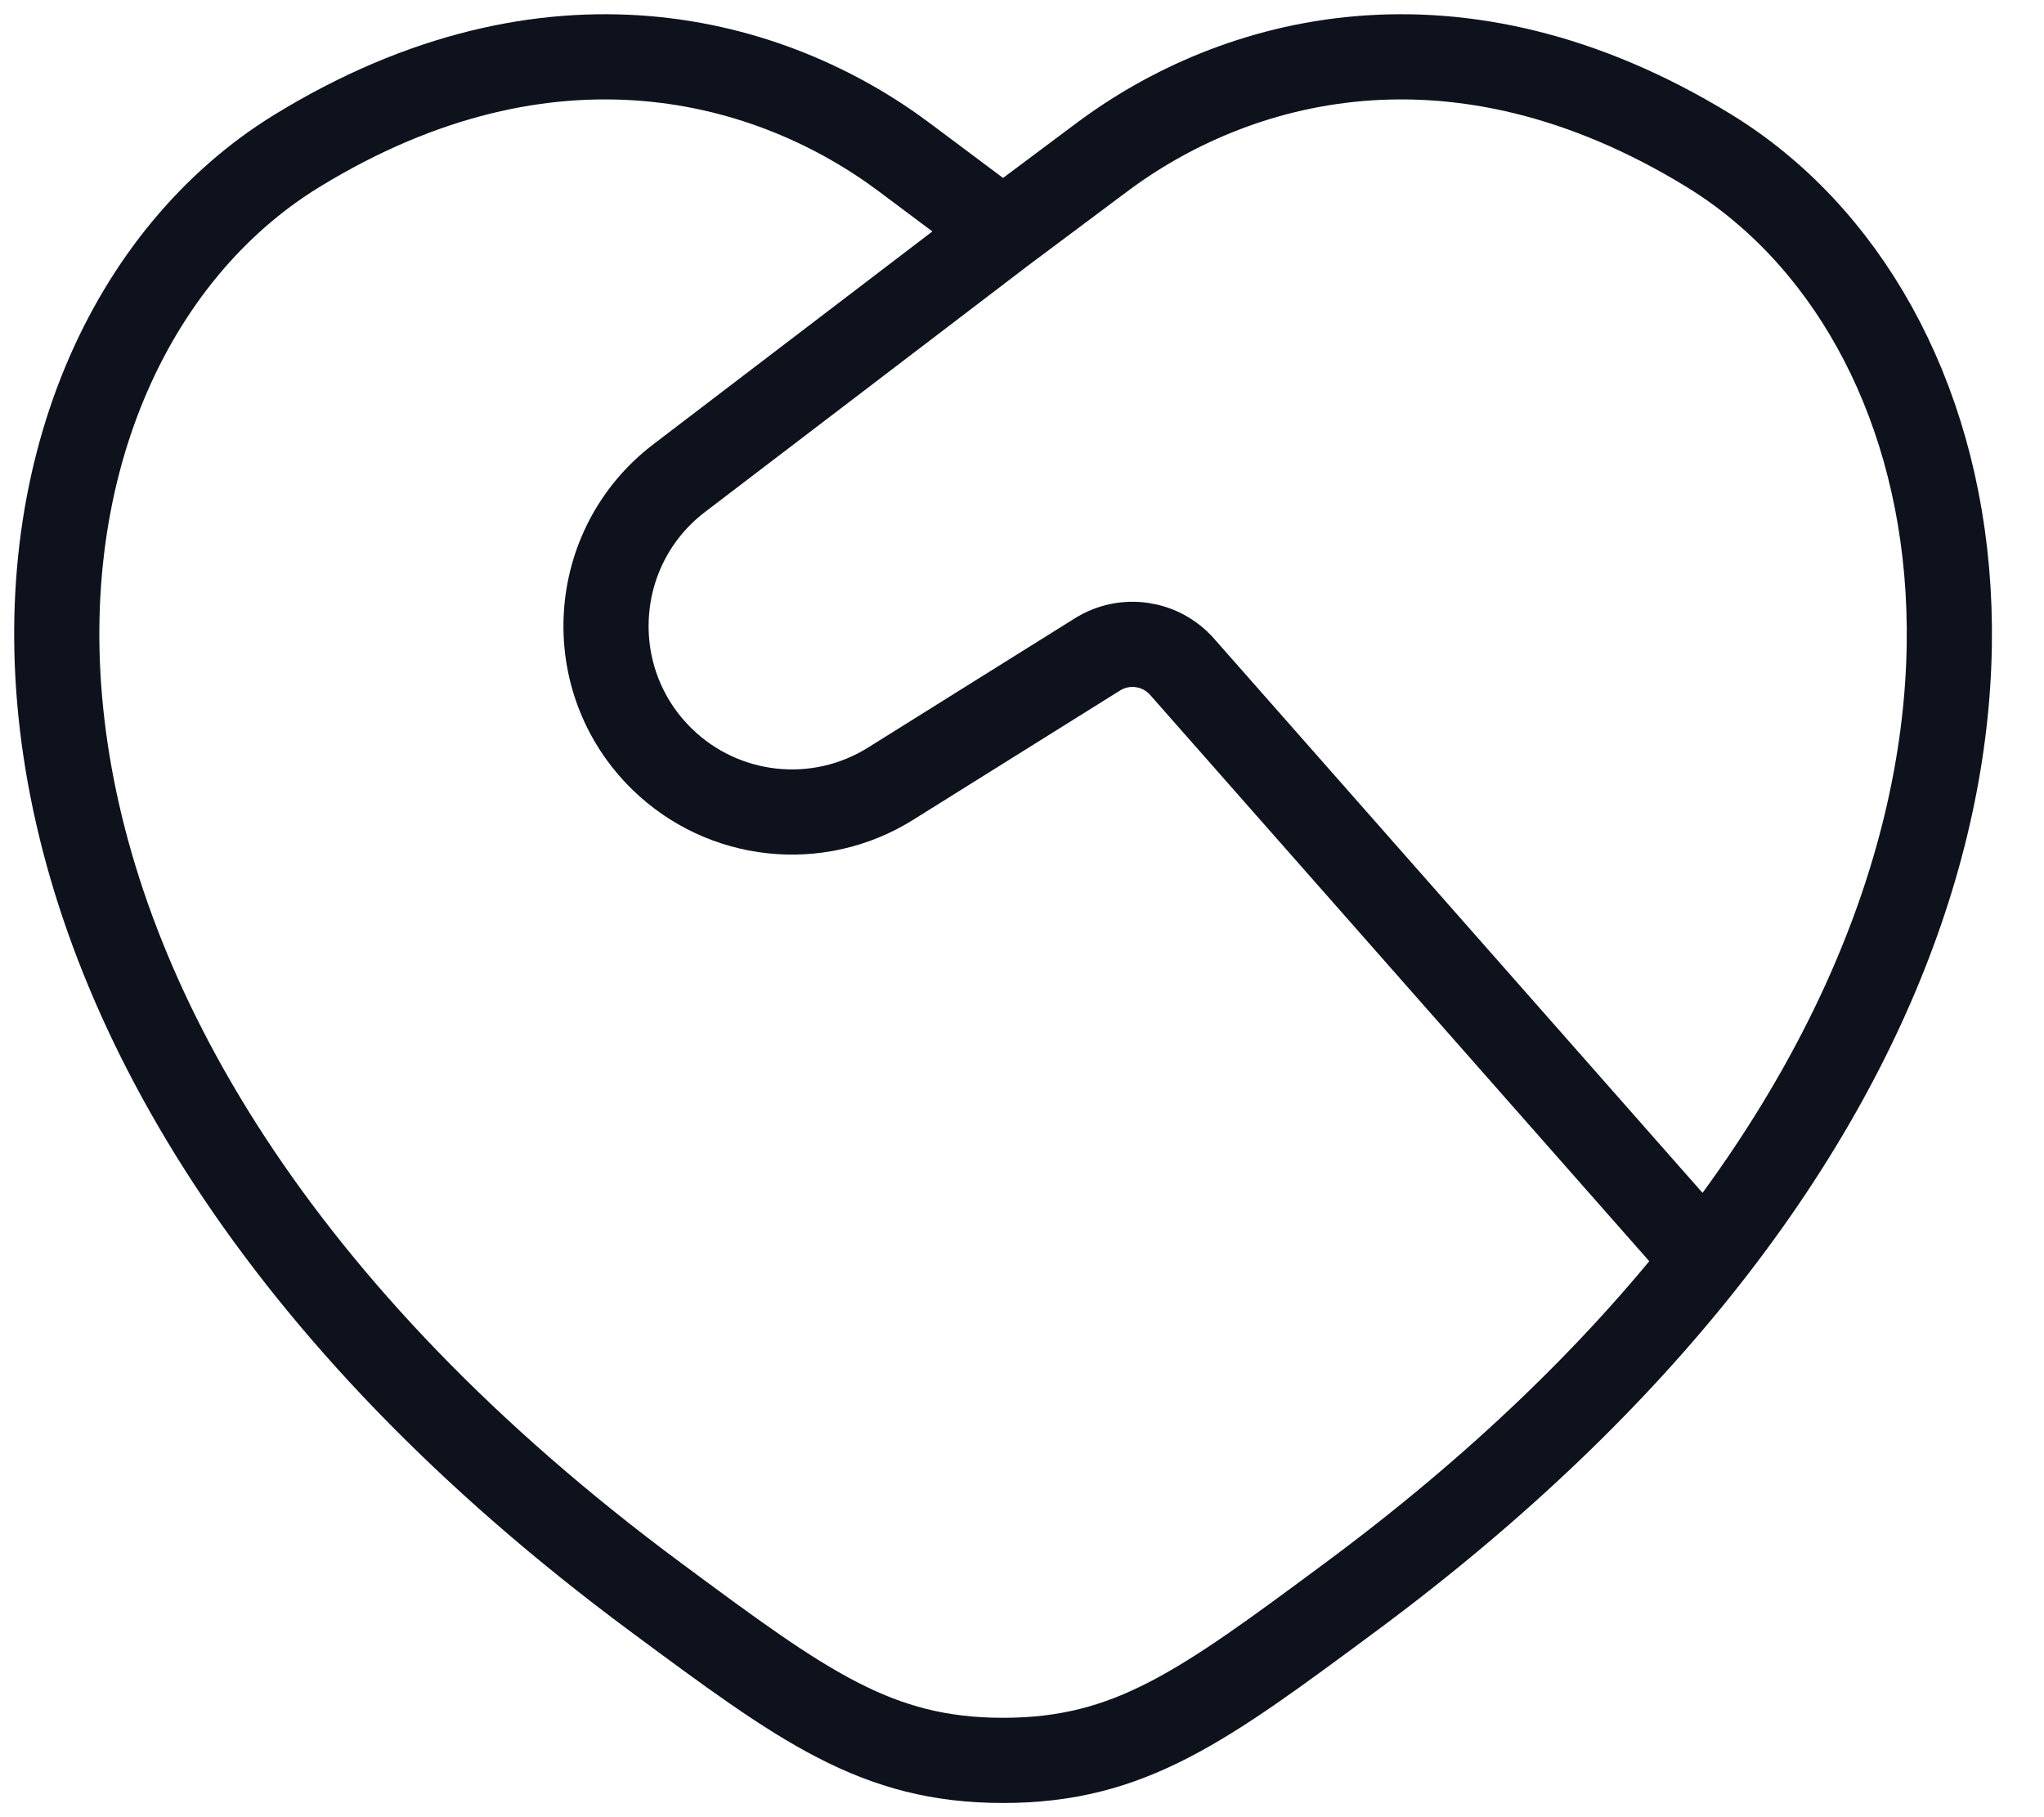 <svg width="36" height="32" viewBox="0 0 36 32" fill="none" xmlns="http://www.w3.org/2000/svg">
<g id="elements">
<path id="Vector" d="M30.029 22.189C36.613 13.84 34.835 5.559 30.104 2.657C25.635 -0.084 21.734 1.021 19.391 2.781L17.666 4.07M30.029 22.189C28.448 24.193 26.386 26.201 23.767 28.139C21.191 30.047 19.902 31 17.667 31C15.431 31 14.143 30.047 11.566 28.139C-1.964 18.125 -0.637 6.255 5.229 2.657C9.698 -0.084 13.599 1.021 15.943 2.781L17.666 4.07M30.029 22.189L20.82 11.742C20.443 11.314 19.812 11.222 19.329 11.524L15.685 13.801C14.403 14.603 12.739 14.422 11.658 13.365C10.231 11.968 10.375 9.63 11.963 8.419L17.666 4.07" stroke="#0D121C" stroke-width="1.5" stroke-linecap="round" stroke-linejoin="round"/>
</g>
</svg>
